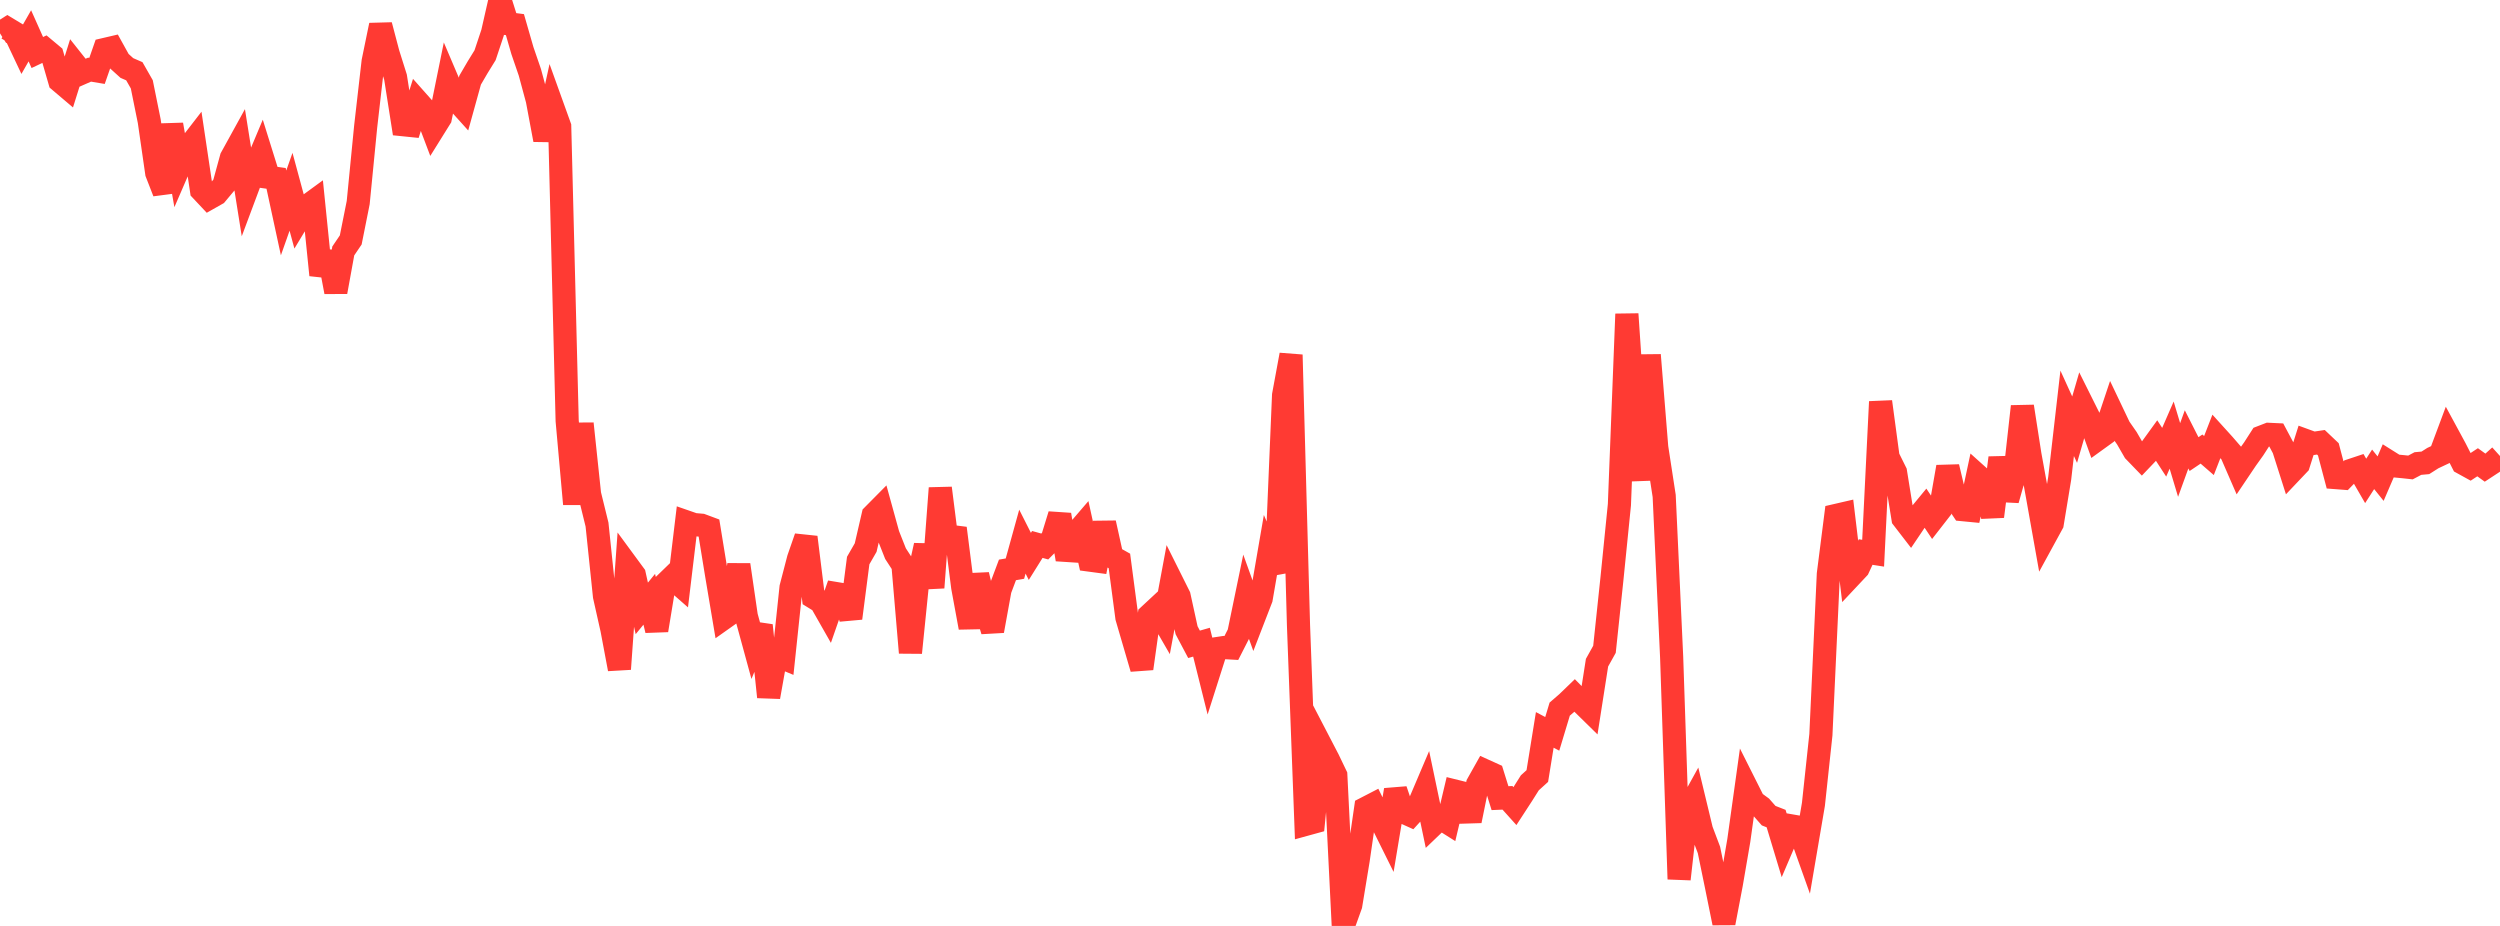 <?xml version="1.0" standalone="no"?>
<!DOCTYPE svg PUBLIC "-//W3C//DTD SVG 1.1//EN" "http://www.w3.org/Graphics/SVG/1.1/DTD/svg11.dtd">

<svg width="135" height="50" viewBox="0 0 135 50" preserveAspectRatio="none" 
  xmlns="http://www.w3.org/2000/svg"
  xmlns:xlink="http://www.w3.org/1999/xlink">


<polyline points="0.0, 1.801 0.403, 1.544 0.806, 1.787 1.209, 2.64 1.612, 1.934 2.015, 2.836 2.418, 2.646 2.821, 2.983 3.224, 4.374 3.627, 4.716 4.03, 3.43 4.433, 3.938 4.836, 3.761 5.239, 3.829 5.642, 2.674 6.045, 2.58 6.448, 3.307 6.851, 3.672 7.254, 3.847 7.657, 4.554 8.06, 6.546 8.463, 9.34 8.866, 10.375 9.269, 6.73 9.672, 9.026 10.075, 8.095 10.478, 7.574 10.881, 10.275 11.284, 10.704 11.687, 10.476 12.09, 9.993 12.493, 8.521 12.896, 7.789 13.299, 10.319 13.701, 9.243 14.104, 8.284 14.507, 9.576 14.91, 9.632 15.313, 11.498 15.716, 10.356 16.119, 11.846 16.522, 11.178 16.925, 10.884 17.328, 14.851 17.731, 13.618 18.134, 15.764 18.537, 13.551 18.94, 12.956 19.343, 10.94 19.746, 6.836 20.149, 3.319 20.552, 1.36 20.955, 2.887 21.358, 4.167 21.761, 6.733 22.164, 6.774 22.567, 5.497 22.97, 5.951 23.373, 7.017 23.776, 6.37 24.179, 4.387 24.582, 5.334 24.985, 5.781 25.388, 4.325 25.791, 3.635 26.194, 2.982 26.597, 1.772 27.0, 0.0 27.403, 1.278 27.806, 1.33 28.209, 2.73 28.612, 3.904 29.015, 5.398 29.418, 7.551 29.821, 5.71 30.224, 6.83 30.627, 22.724 31.03, 27.218 31.433, 22.877 31.836, 26.686 32.239, 28.327 32.642, 32.192 33.045, 33.987 33.448, 36.128 33.851, 30.493 34.254, 31.041 34.657, 32.854 35.06, 32.361 35.463, 34.035 35.866, 31.585 36.269, 31.194 36.672, 31.547 37.075, 28.187 37.478, 28.327 37.881, 28.362 38.284, 28.512 38.687, 30.984 39.09, 33.38 39.493, 33.095 39.896, 30.501 40.299, 33.267 40.701, 34.74 41.104, 33.771 41.507, 37.636 41.91, 35.377 42.313, 35.545 42.716, 31.721 43.119, 30.173 43.522, 29.011 43.925, 32.253 44.328, 32.501 44.731, 33.209 45.134, 32.05 45.537, 32.117 45.94, 33.383 46.343, 30.269 46.746, 29.568 47.149, 27.825 47.552, 27.418 47.955, 28.878 48.358, 29.896 48.761, 30.515 49.164, 35.245 49.567, 31.27 49.97, 29.454 50.373, 31.73 50.776, 26.359 51.179, 29.538 51.582, 28.526 51.985, 31.701 52.388, 33.889 52.791, 31.04 53.194, 32.733 53.597, 34.067 54.0, 31.848 54.403, 30.775 54.806, 30.706 55.209, 29.248 55.612, 30.045 56.015, 29.4 56.418, 29.511 56.821, 29.104 57.224, 27.795 57.627, 30.208 58.03, 28.884 58.433, 28.415 58.836, 30.245 59.239, 30.299 59.642, 28.24 60.045, 30.063 60.448, 30.29 60.851, 33.343 61.254, 34.722 61.657, 36.101 62.06, 33.225 62.463, 32.85 62.866, 33.547 63.269, 31.382 63.672, 32.189 64.075, 34.032 64.478, 34.793 64.881, 34.678 65.284, 36.294 65.687, 35.029 66.09, 34.968 66.493, 34.991 66.896, 34.199 67.299, 32.249 67.701, 33.367 68.104, 32.325 68.507, 29.987 68.91, 30.922 69.313, 21.343 69.716, 19.16 70.119, 33.77 70.522, 44.51 70.925, 44.399 71.328, 40.254 71.731, 41.029 72.134, 41.869 72.537, 50.0 72.94, 48.878 73.343, 46.432 73.746, 43.648 74.149, 43.44 74.552, 44.264 74.955, 45.076 75.358, 42.658 75.761, 43.842 76.164, 44.023 76.567, 43.581 76.97, 42.633 77.373, 44.556 77.776, 44.17 78.179, 44.424 78.582, 42.722 78.985, 42.822 79.388, 44.323 79.791, 42.342 80.194, 41.624 80.597, 41.807 81.0, 43.1 81.403, 43.082 81.806, 43.53 82.209, 42.91 82.612, 42.271 83.015, 41.906 83.418, 39.414 83.821, 39.628 84.224, 38.293 84.627, 37.944 85.03, 37.555 85.433, 37.966 85.836, 38.361 86.239, 35.785 86.642, 35.062 87.045, 31.251 87.448, 27.254 87.851, 16.958 88.254, 22.904 88.657, 25.917 89.06, 19.171 89.463, 24.159 89.866, 26.781 90.269, 35.488 90.672, 47.471 91.075, 43.889 91.478, 43.159 91.881, 44.831 92.284, 45.898 92.687, 47.855 93.09, 49.844 93.493, 47.731 93.896, 45.382 94.299, 42.493 94.701, 43.293 95.104, 43.587 95.507, 44.045 95.91, 44.203 96.313, 45.539 96.716, 44.595 97.119, 44.665 97.522, 45.796 97.925, 43.432 98.328, 39.675 98.731, 30.998 99.134, 27.837 99.537, 27.744 99.94, 31.109 100.343, 30.68 100.746, 29.81 101.149, 29.873 101.552, 21.693 101.955, 24.684 102.358, 25.497 102.761, 27.996 103.164, 28.519 103.567, 27.921 103.97, 27.432 104.373, 28.037 104.776, 27.519 105.179, 25.213 105.582, 26.917 105.985, 27.521 106.388, 27.56 106.791, 25.677 107.194, 26.039 107.597, 27.889 108.0, 24.722 108.403, 26.997 108.806, 25.571 109.209, 21.948 109.612, 24.535 110.015, 26.75 110.418, 29.011 110.821, 28.273 111.224, 25.829 111.627, 22.319 112.03, 23.203 112.433, 21.816 112.836, 22.623 113.239, 23.738 113.642, 23.447 114.045, 22.24 114.448, 23.086 114.851, 23.665 115.254, 24.363 115.657, 24.78 116.06, 24.357 116.463, 23.8 116.866, 24.421 117.269, 23.496 117.672, 24.839 118.075, 23.726 118.478, 24.521 118.881, 24.25 119.284, 24.6 119.687, 23.562 120.09, 24.007 120.493, 24.472 120.896, 25.399 121.299, 24.8 121.701, 24.237 122.104, 23.61 122.507, 23.454 122.91, 23.473 123.313, 24.228 123.716, 25.495 124.119, 25.07 124.522, 23.796 124.925, 23.943 125.328, 23.883 125.731, 24.265 126.134, 25.79 126.537, 25.821 126.94, 25.405 127.343, 25.271 127.746, 25.969 128.149, 25.344 128.552, 25.846 128.955, 24.909 129.358, 25.162 129.761, 25.2 130.164, 25.244 130.567, 25.031 130.97, 24.994 131.373, 24.738 131.776, 24.548 132.179, 23.469 132.582, 24.213 132.985, 25.005 133.388, 25.227 133.791, 24.962 134.194, 25.253 134.597, 24.989 135.0, 24.626" fill="none" stroke="#ff3a33" stroke-width="1.25"/>

</svg>